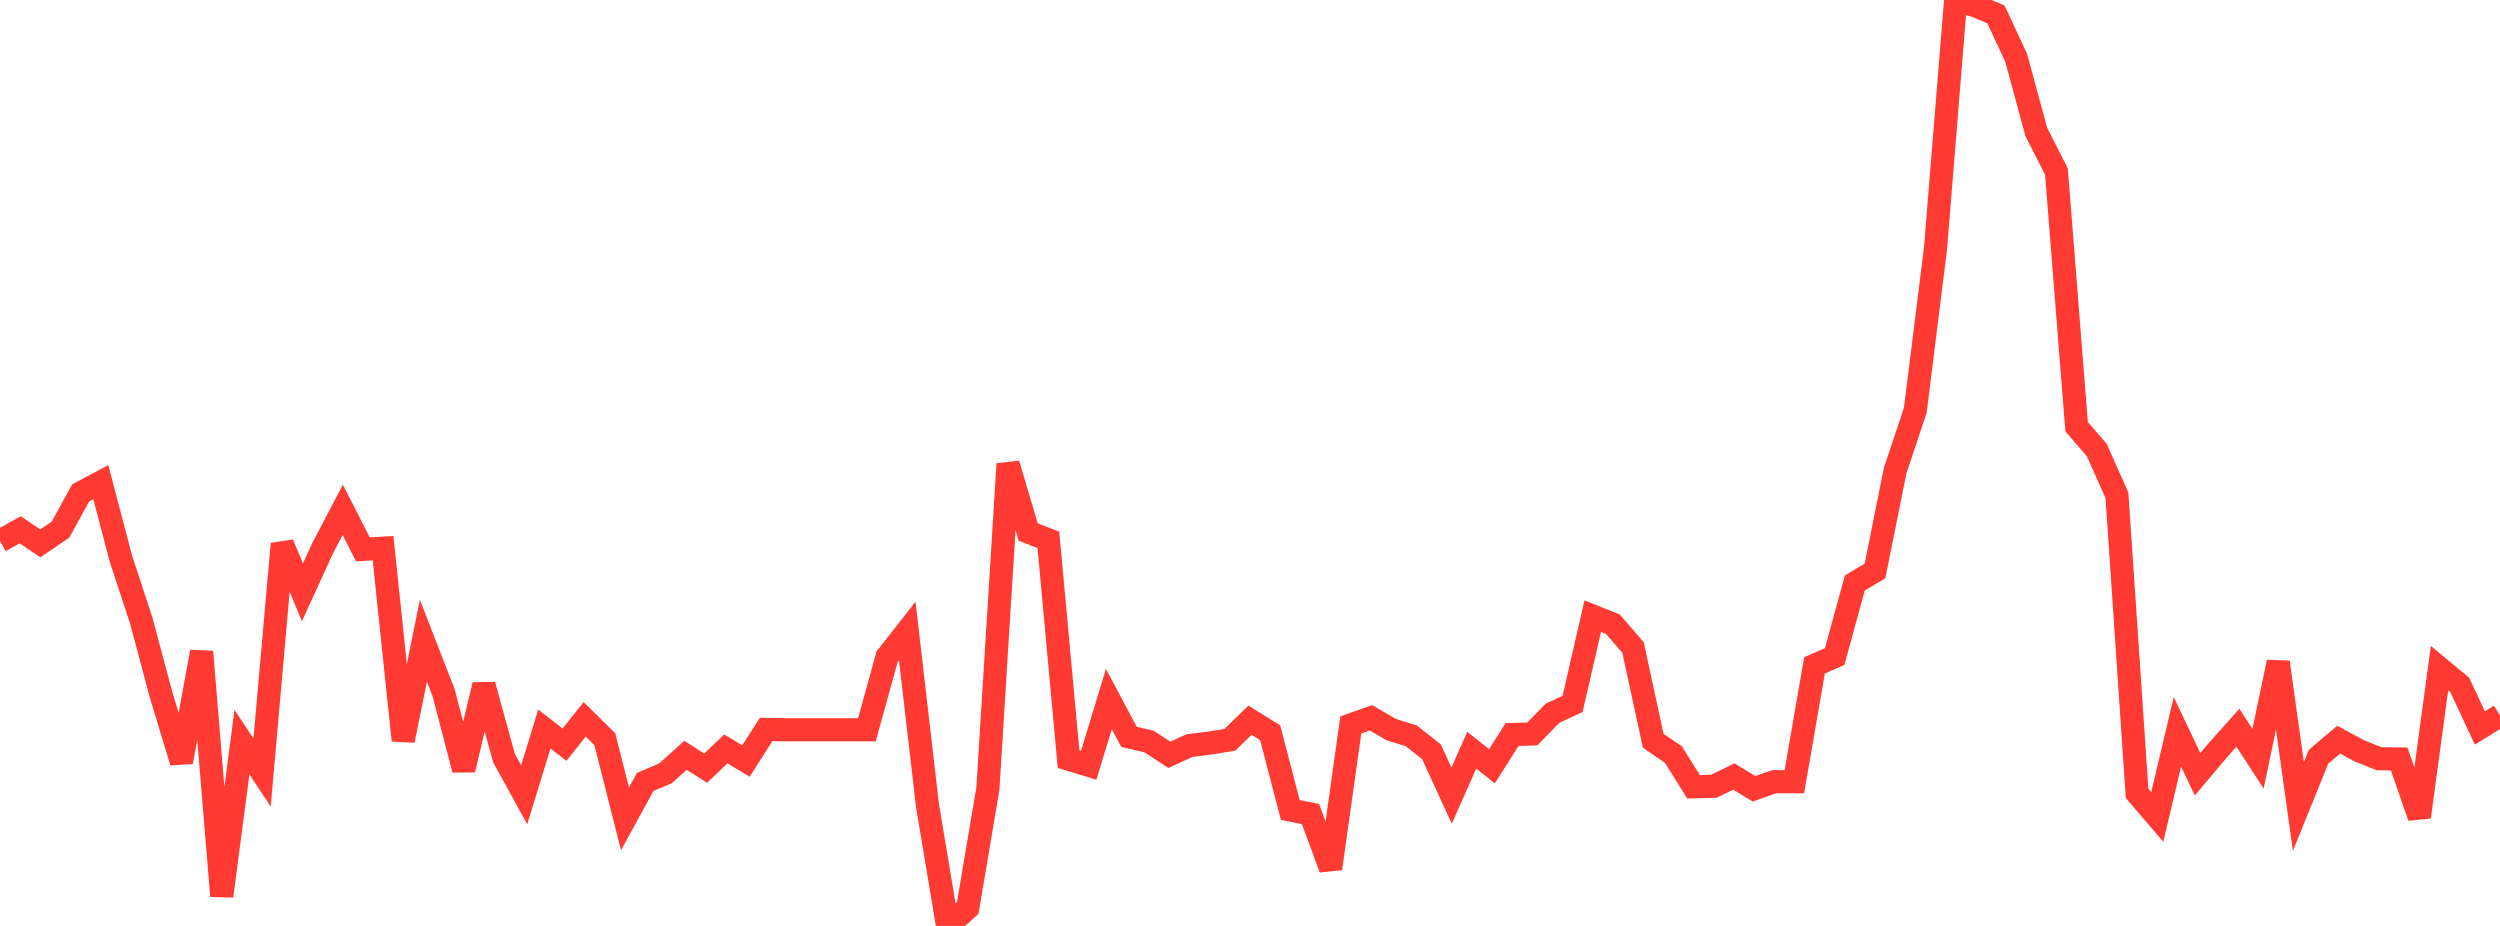 <?xml version="1.0" standalone="no"?>
<!DOCTYPE svg PUBLIC "-//W3C//DTD SVG 1.1//EN" "http://www.w3.org/Graphics/SVG/1.1/DTD/svg11.dtd">

<svg width="135" height="50" viewBox="0 0 135 50" preserveAspectRatio="none" 
  xmlns="http://www.w3.org/2000/svg"
  xmlns:xlink="http://www.w3.org/1999/xlink">


<polyline points="0.0, 29.217 1.089, 28.61 2.177, 29.34 3.266, 28.602 4.355, 26.618 5.444, 26.037 6.532, 30.179 7.621, 33.489 8.71, 37.561 9.798, 41.148 10.887, 35.195 11.976, 48.389 13.065, 40.071 14.153, 41.717 15.242, 29.369 16.331, 31.986 17.419, 29.609 18.508, 27.534 19.597, 29.667 20.685, 29.601 21.774, 39.981 22.863, 34.601 23.952, 37.395 25.04, 41.565 26.129, 36.983 27.218, 40.94 28.306, 42.915 29.395, 39.368 30.484, 40.213 31.573, 38.844 32.661, 39.919 33.75, 44.219 34.839, 42.227 35.927, 41.764 37.016, 40.787 38.105, 41.48 39.194, 40.442 40.282, 41.094 41.371, 39.39 42.46, 39.408 43.548, 39.408 44.637, 39.408 45.726, 39.408 46.815, 39.408 47.903, 35.461 48.992, 34.075 50.081, 43.478 51.169, 50.0 52.258, 49.03 53.347, 42.58 54.435, 25.053 55.524, 28.728 56.613, 29.153 57.702, 40.991 58.79, 41.325 59.879, 37.749 60.968, 39.791 62.056, 40.047 63.145, 40.76 64.234, 40.262 65.323, 40.126 66.411, 39.95 67.5, 38.891 68.589, 39.568 69.677, 43.74 70.766, 43.957 71.855, 46.9 72.944, 39.147 74.032, 38.761 75.121, 39.397 76.21, 39.734 77.298, 40.594 78.387, 42.962 79.476, 40.51 80.565, 41.379 81.653, 39.663 82.742, 39.636 83.831, 38.519 84.919, 38.013 86.008, 33.272 87.097, 33.708 88.185, 34.967 89.274, 40.002 90.363, 40.745 91.452, 42.487 92.54, 42.46 93.629, 41.932 94.718, 42.595 95.806, 42.213 96.895, 42.213 97.984, 35.927 99.073, 35.454 100.161, 31.481 101.25, 30.829 102.339, 25.411 103.427, 22.151 104.516, 13.431 105.605, 0.0 106.694, 0.319 107.782, 0.779 108.871, 3.115 109.96, 7.124 111.048, 9.266 112.137, 23.04 113.226, 24.304 114.315, 26.746 115.403, 42.845 116.492, 44.117 117.581, 39.516 118.669, 41.81 119.758, 40.516 120.847, 39.3 121.935, 40.975 123.024, 35.756 124.113, 43.551 125.202, 40.863 126.29, 39.942 127.379, 40.532 128.468, 40.971 129.556, 40.984 130.645, 44.117 131.734, 36.079 132.823, 36.98 133.911, 39.309 135.0, 38.638" fill="none" stroke="#ff3a33" stroke-width="1.25"/>

</svg>